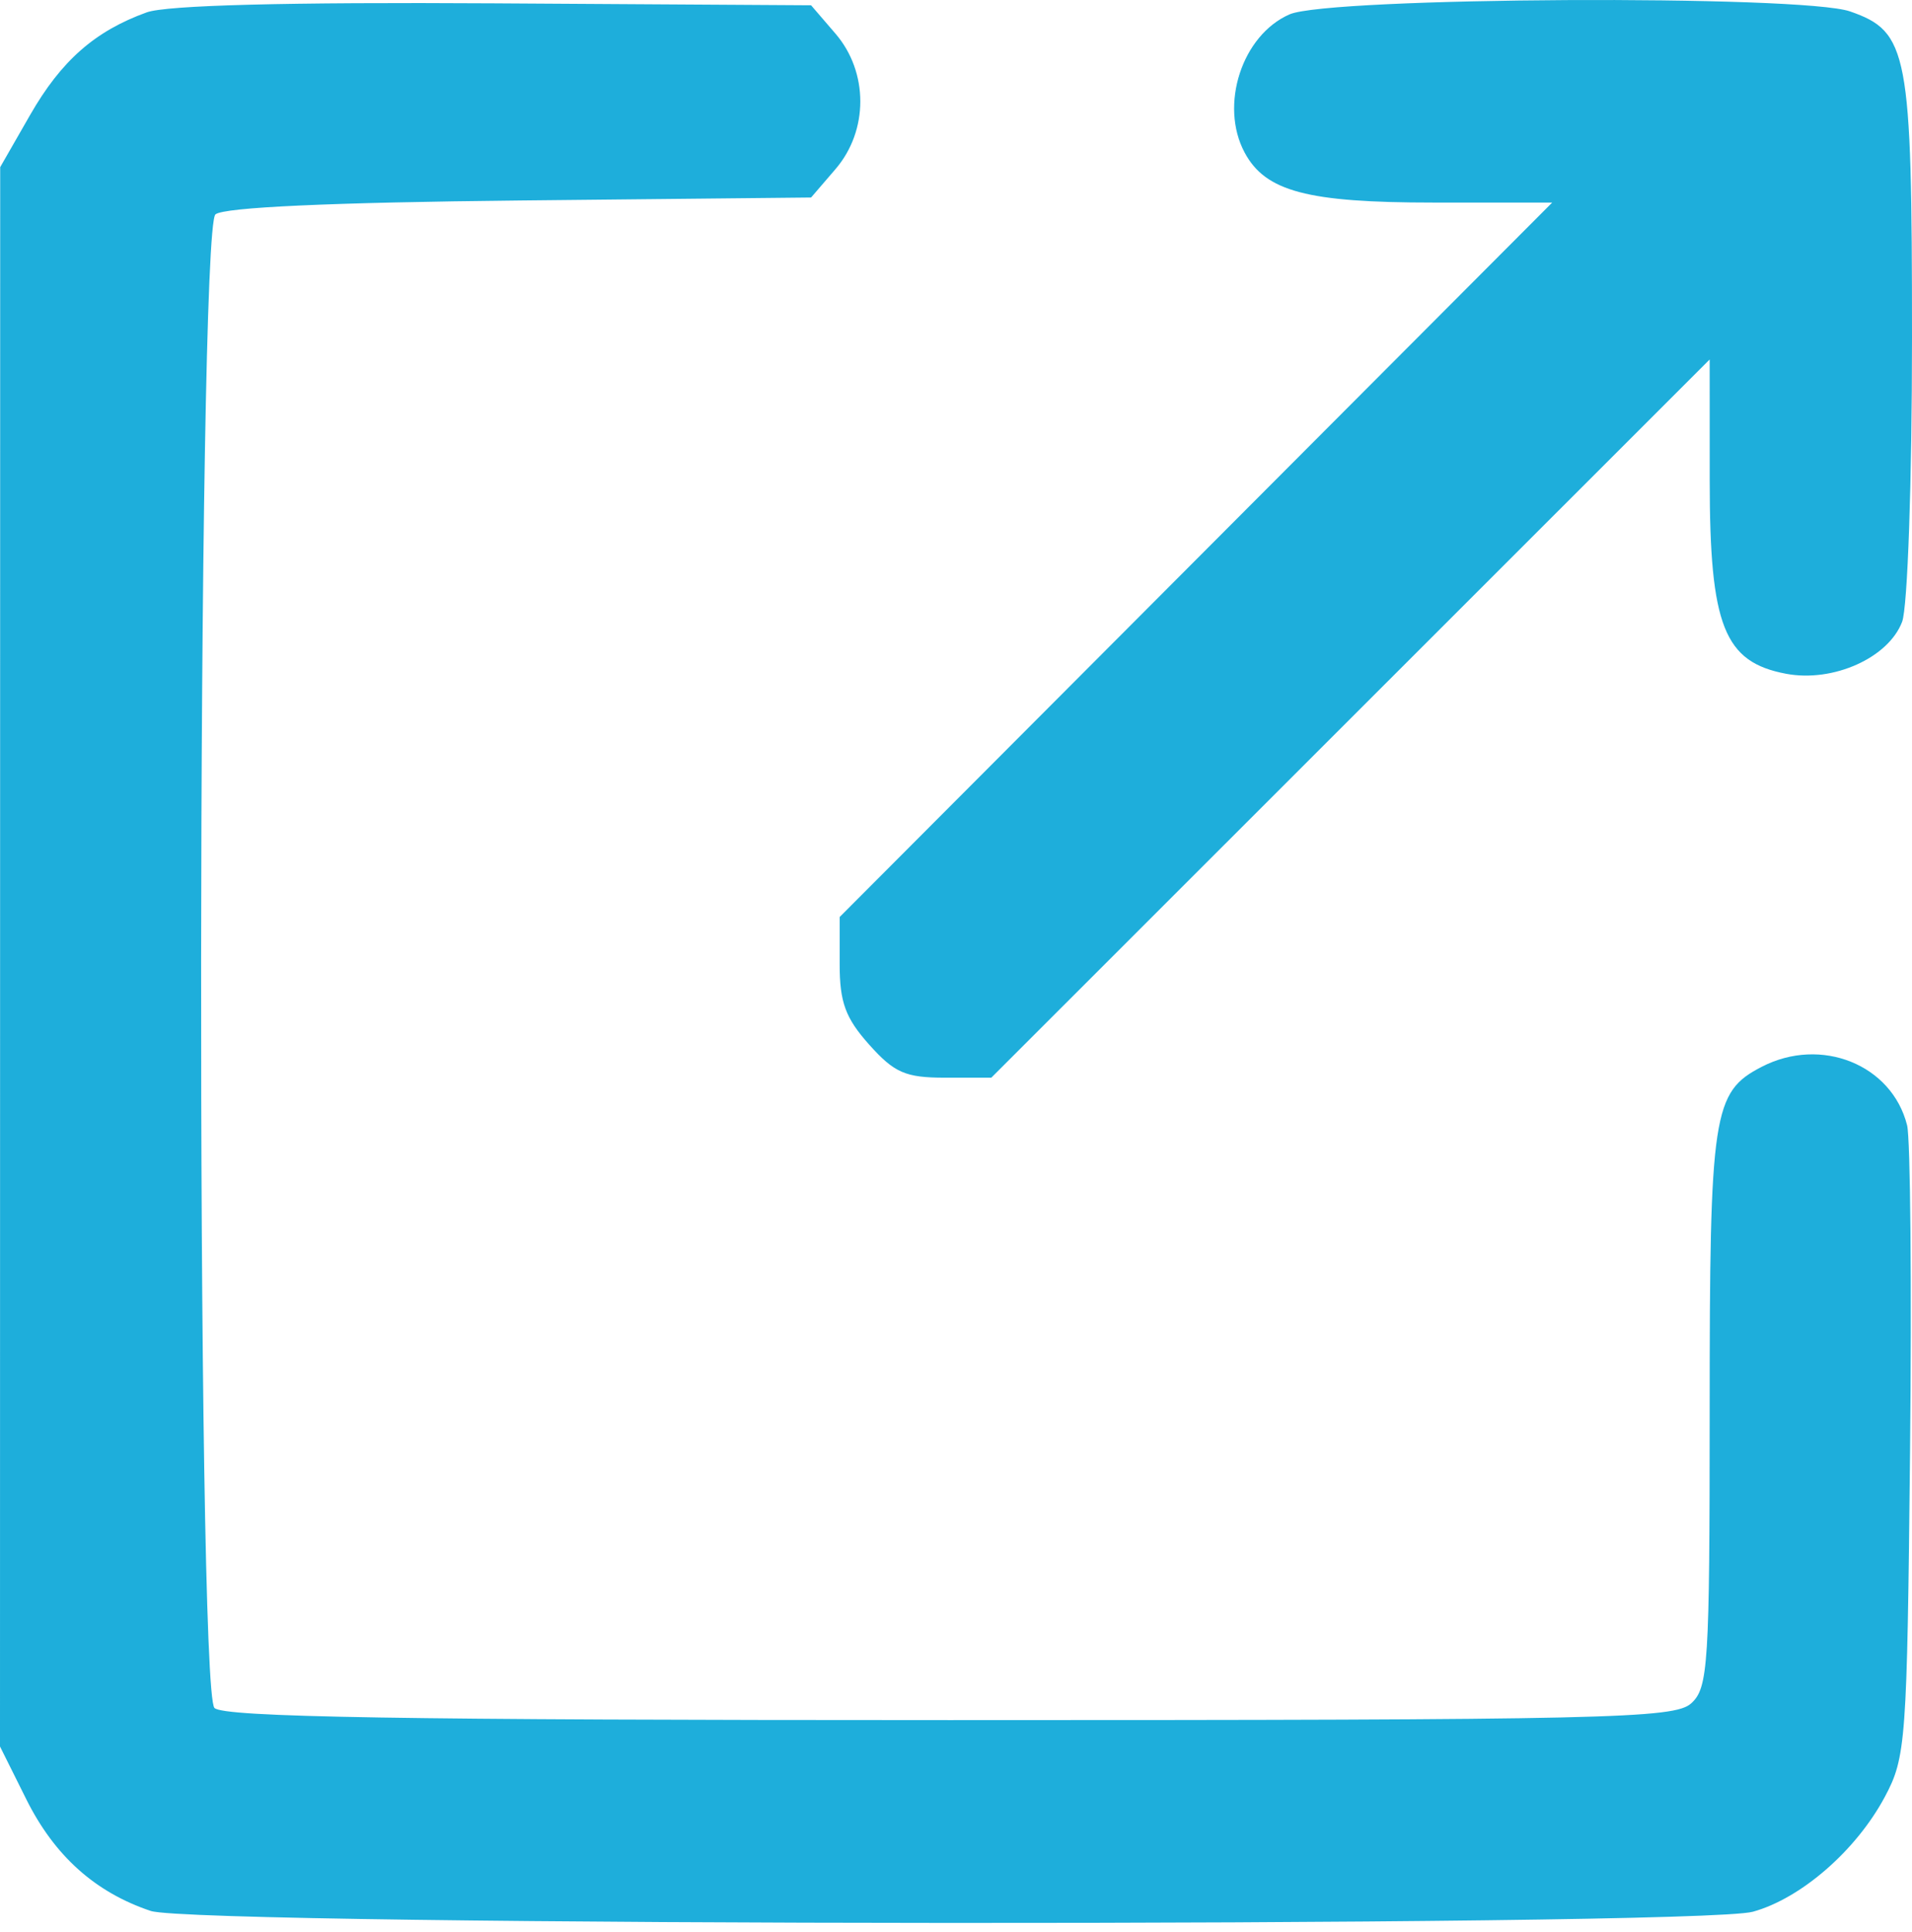 <svg width="189" height="191" viewBox="0 0 189 191" fill="none" xmlns="http://www.w3.org/2000/svg">
<path fill-rule="evenodd" clip-rule="evenodd" d="M14.5 1.223C9.38 3.073 6.052 6.002 2.978 11.362L0.019 16.522L0.009 94.576L0 172.629L2.603 177.854C5.385 183.436 9.409 187.046 14.899 188.884C19.472 190.415 167.782 190.488 173.277 188.962C178.046 187.638 183.476 182.91 186.309 177.617C188.401 173.707 188.514 172.171 188.806 143.563C188.974 127.086 188.844 112.535 188.516 111.228C187.01 105.228 180.012 102.413 174.145 105.447C169.307 107.949 169 109.973 169 139.414C169 164.59 168.858 166.841 167.171 168.367C165.506 169.875 158.973 170.022 93.871 170.022C39.616 170.022 22.111 169.733 21.2 168.822C19.376 166.998 19.472 22.705 21.298 21.189C22.141 20.49 32.707 20.008 51.386 19.817L80.176 19.522L82.588 16.716C85.859 12.911 85.859 7.133 82.588 3.328L80.175 0.522L48.838 0.33C28.353 0.205 16.461 0.514 14.5 1.223ZM127.476 1.418C122.774 3.467 120.52 10.389 123.03 15.077C125.088 18.924 129.228 20.022 141.668 20.022H153.436L118.218 55.332L83 90.641V95.316C83 99.068 83.576 100.635 85.918 103.256C88.408 106.043 89.507 106.522 93.413 106.522H97.989L133.495 71.027L169 35.533L169.004 47.527C169.008 61.874 170.425 65.448 176.564 66.6C181.21 67.472 186.668 65.025 188.023 61.462C188.566 60.033 189 47.582 189 33.407C189 5.111 188.625 3.133 182.881 1.13C178.104 -0.535 131.402 -0.293 127.476 1.418Z" fill="#1EAEDB"/>
</svg>
